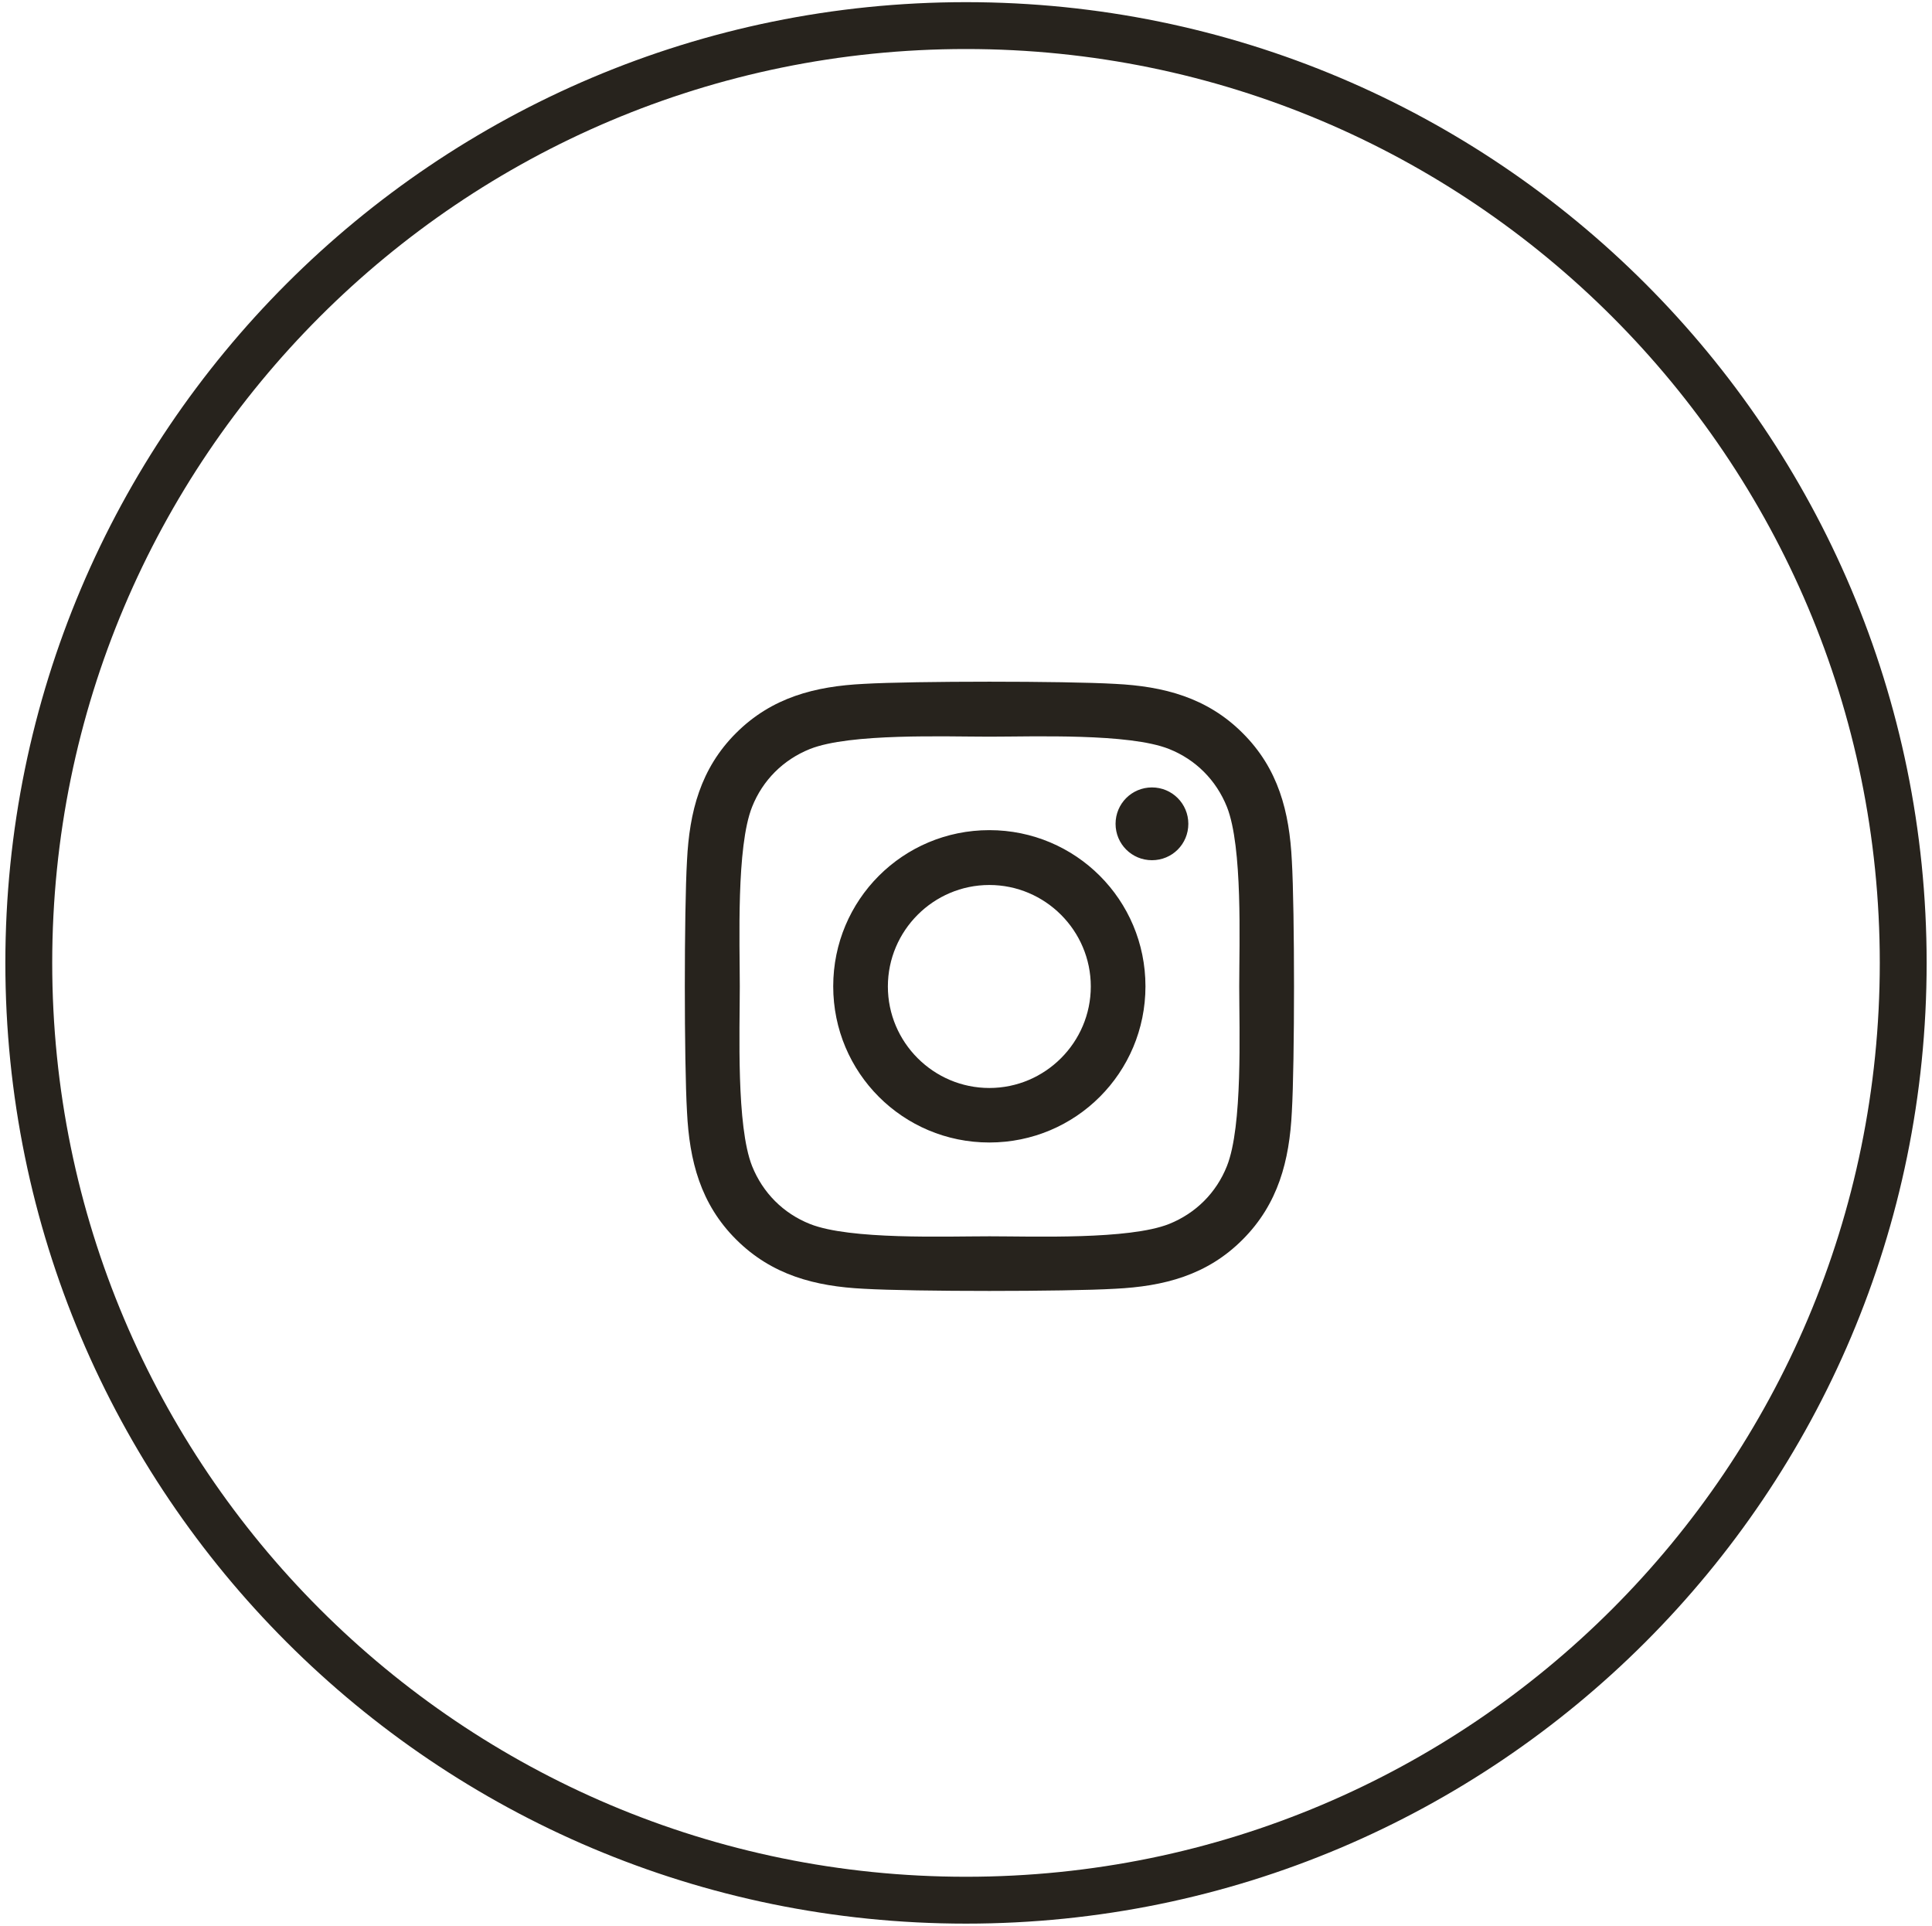 <svg xmlns="http://www.w3.org/2000/svg" fill="none" viewBox="0 0 302 301" height="301" width="302">
<path stroke-linejoin="round" stroke-linecap="round" stroke-width="7.325" stroke="#27231D" d="M297.5 150.5C297.5 69.59 231.91 4 151 4C70.09 4 4.5 69.59 4.5 150.5C4.5 231.41 70.09 297 151 297C231.91 297 297.5 231.41 297.5 150.5Z"></path>
<path fill="#27231D" d="M154.648 129.751C141.138 129.751 130.244 140.647 130.244 154.161C130.244 167.675 141.138 178.572 154.648 178.572C168.158 178.572 179.052 167.675 179.052 154.161C179.052 140.647 168.158 129.751 154.648 129.751ZM154.648 170.052C145.917 170.052 138.788 162.921 138.788 154.188C138.788 145.455 145.917 138.324 154.648 138.324C163.379 138.324 170.508 145.455 170.508 154.188C170.508 162.921 163.379 170.052 154.648 170.052ZM185.753 128.763C185.753 131.941 183.217 134.451 180.066 134.451C176.916 134.451 174.379 131.914 174.379 128.763C174.379 125.611 176.916 123.074 180.066 123.074C183.217 123.074 185.753 125.611 185.753 128.763ZM201.933 134.531C201.56 126.893 199.824 120.136 194.244 114.581C188.69 109.026 181.909 107.263 174.299 106.889C166.449 106.435 142.873 106.435 135.024 106.889C127.414 107.263 120.659 108.999 115.079 114.554C109.499 120.109 107.763 126.893 107.389 134.505C106.935 142.357 106.935 165.939 107.389 173.791C107.763 181.429 109.499 188.186 115.079 193.742C120.659 199.297 127.414 201.059 135.024 201.433C142.873 201.887 166.449 201.887 174.299 201.433C181.935 201.059 188.69 199.323 194.244 193.742C199.797 188.186 201.56 181.403 201.933 173.791C202.387 165.939 202.387 142.383 201.933 134.505V134.531ZM191.787 182.257C190.132 186.424 186.928 189.629 182.736 191.311C176.462 193.795 161.59 193.234 154.675 193.234C147.759 193.234 132.861 193.795 126.613 191.311C122.448 189.655 119.244 186.45 117.562 182.257C115.079 175.981 115.64 161.105 115.64 154.188C115.64 147.271 115.079 132.368 117.562 126.119C119.217 121.952 122.421 118.747 126.613 117.065C132.888 114.581 147.759 115.142 154.675 115.142C161.59 115.142 176.488 114.581 182.736 117.065C186.901 118.721 190.105 121.926 191.787 126.119C194.271 132.395 193.71 147.271 193.71 154.188C193.71 161.105 194.271 176.008 191.787 182.257Z"></path>
</svg>

